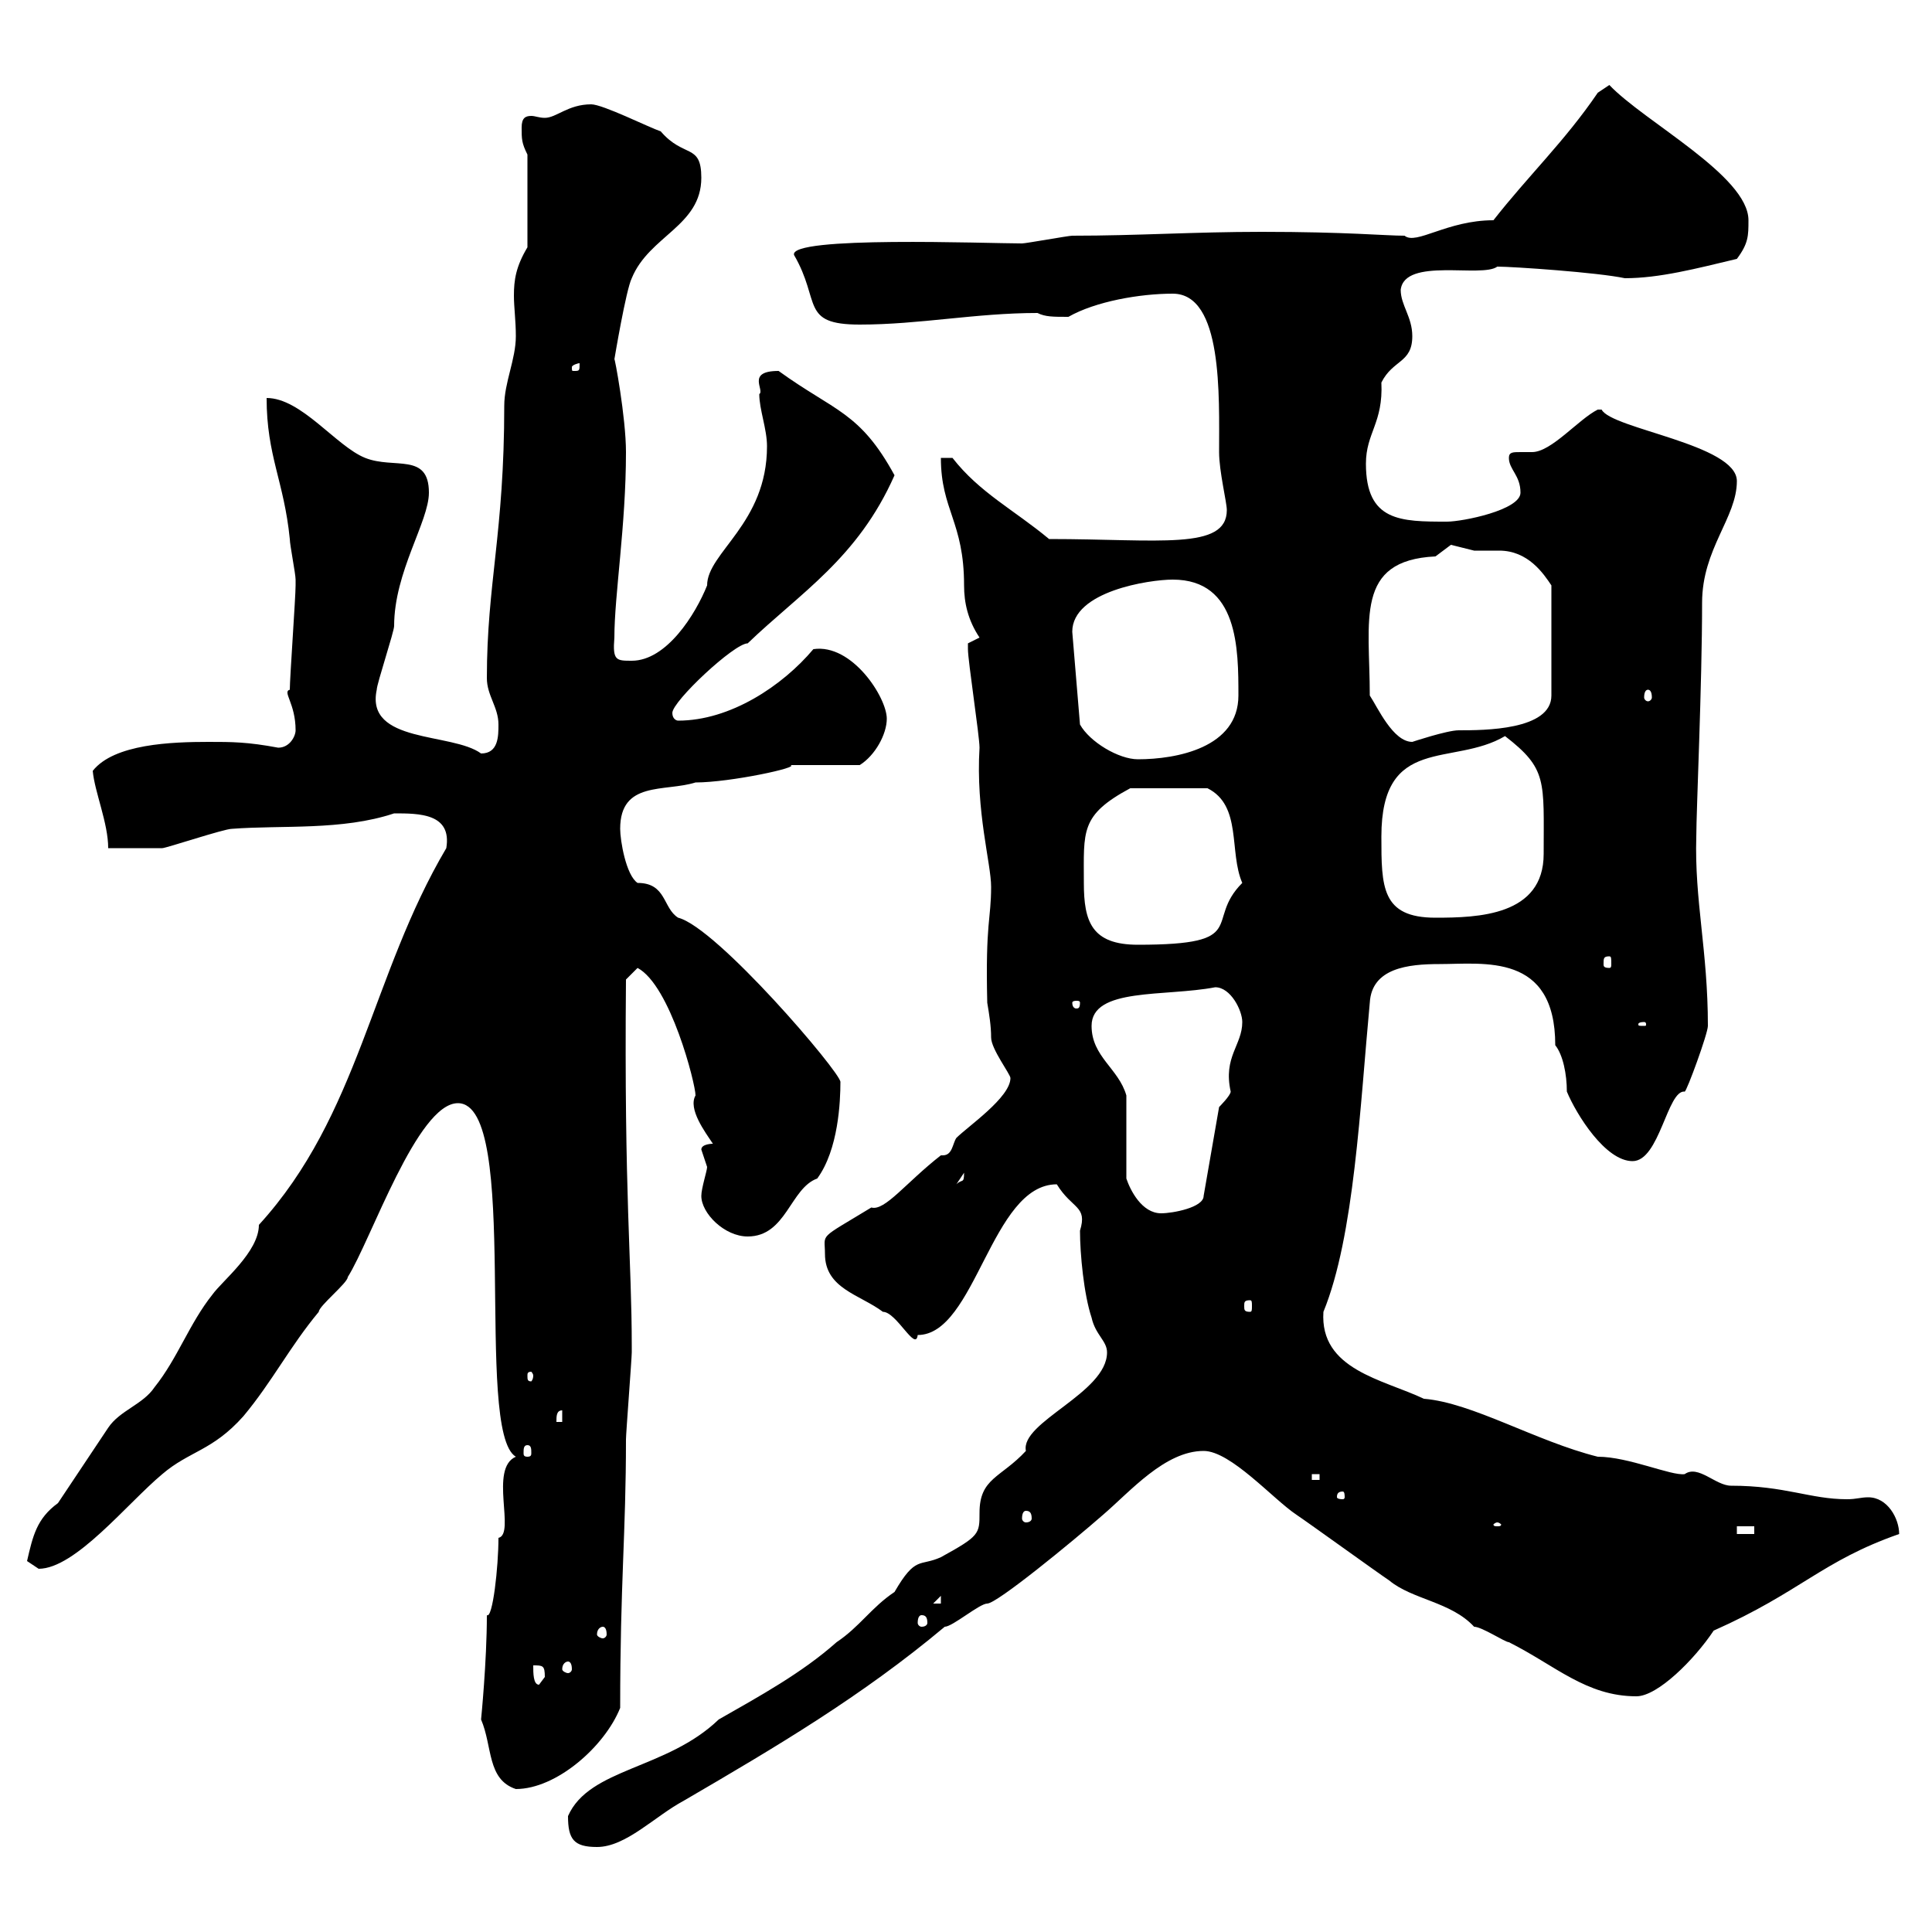 <svg xmlns="http://www.w3.org/2000/svg" xmlns:xlink="http://www.w3.org/1999/xlink" width="300" height="300"><path d="M88.20 282C88.20 285.60 89.10 286.80 92.70 286.80C97.20 286.80 101.70 282 106.20 279.60C120.60 271.20 133.80 263.40 146.70 252.60C147.90 252.60 152.10 249 153.30 249C154.80 249 166.50 239.40 171.30 235.20C175.50 231.60 180.90 225.30 186.90 225.30C191.10 225.30 197.70 232.80 201.30 235.20C203.10 236.40 213.90 244.20 215.70 245.40C219.30 248.40 225.30 248.70 228.90 252.60C230.10 252.60 233.70 255 234.30 255C241.50 258.60 246.30 263.40 254.10 263.40C257.40 263.40 263.10 257.70 266.10 253.20C279.60 247.20 282.90 242.40 294.90 238.20C294.90 235.80 293.10 232.50 290.10 232.50C288.90 232.50 288.30 232.80 286.80 232.80C281.10 232.80 277.20 230.70 268.80 230.70C266.40 230.70 263.70 227.40 261.60 228.90C259.50 229.20 252.90 226.20 248.10 226.20C238.50 223.80 228.60 217.80 221.10 217.20C214.80 214.20 204.90 212.70 205.50 203.70C210.30 192 211.20 171.60 212.70 155.70C213 150.30 218.70 149.70 223.50 149.70C230.40 149.70 241.50 147.90 241.50 162.30C242.70 163.80 243.30 166.80 243.30 169.50C244.80 173.10 249.30 180.30 253.50 180.30C257.70 180.30 258.90 169.20 261.60 169.50C261.90 169.50 265.20 160.50 265.20 159.30C265.20 147.60 263.10 139.80 263.40 129.90C263.40 126 264.30 106.20 264.30 93.60C264.30 85.20 269.70 80.40 269.70 74.70C269.70 69 250.20 66.60 248.70 63.60C248.70 63.60 248.10 63.60 248.10 63.60C245.10 65.10 240.90 70.20 237.90 70.20C237.60 70.20 236.70 70.20 236.10 70.20C234.90 70.20 234.30 70.20 234.30 71.10C234.30 72.90 236.10 73.80 236.10 76.50C236.10 79.20 227.10 81 224.70 81C217.50 81 212.10 81 212.10 72C212.10 67.20 214.80 65.70 214.50 59.40C216.30 55.80 219.30 56.40 219.30 52.20C219.30 49.20 217.50 47.40 217.50 45C218.10 39.90 230.10 43.20 232.50 41.40C234.90 41.40 248.10 42.30 252.30 43.20C257.70 43.20 263.40 41.70 269.70 40.20C271.50 37.80 271.50 36.60 271.50 34.20C271.50 27.30 255.30 18.90 249.90 13.20L248.10 14.40C243 21.90 237.30 27.30 231.90 34.20C224.70 34.20 219.90 38.10 218.10 36.60C215.10 36.60 209.10 36 195.90 36C185.40 36 176.70 36.60 166.50 36.60C165.90 36.60 159.30 37.80 158.70 37.80C153.30 37.80 122.40 36.60 123.30 39.60C127.50 46.80 124.20 50.40 133.50 50.40C142.80 50.40 151.50 48.60 161.10 48.60C162.30 49.20 163.50 49.20 165.90 49.20C170.10 46.80 177 45.60 182.10 45.60C189.90 45.60 189.30 61.50 189.30 70.20C189.30 73.20 190.50 78 190.50 79.20C190.50 85.50 180 83.70 162.90 83.70C157.50 79.20 152.10 76.50 147.90 71.10L146.10 71.10C146.10 79.20 149.70 81 149.70 90.90C149.70 93.60 150.30 96.30 152.10 99C152.10 99 150.30 99.90 150.30 99.90C150.30 100.80 150.30 100.80 150.30 100.80C150.30 102.60 152.10 114.30 152.10 116.10C151.50 126 153.90 134.10 153.90 137.70C153.90 142.80 153 143.10 153.30 155.70C153.60 157.50 153.90 159.30 153.90 161.10C153.90 162.90 156.90 166.80 156.90 167.40C156.90 170.40 150.30 174.90 148.50 176.70C147.90 177.60 147.90 179.40 146.40 179.40C146.40 179.40 146.10 179.40 146.10 179.40C140.70 183.60 137.40 188.10 135.30 187.50C126.90 192.60 128.10 191.40 128.10 194.70C128.10 200.10 133.50 201 137.10 203.70C139.20 203.70 142.20 210 142.50 207.30C151.50 207.30 153.90 183.90 164.10 183.90C166.50 187.80 168.90 187.20 167.70 191.10C167.70 194.70 168.30 201 169.50 204.60C170.10 207.30 171.90 208.20 171.90 210C171.90 216.30 158.40 220.80 159.30 225.30C155.40 229.50 152.10 229.50 152.10 234.90C152.10 238.20 152.10 238.50 146.10 241.80C142.80 243.30 142.20 241.50 138.90 247.20C135.30 249.60 133.50 252.60 129.90 255C124.50 259.80 117.90 263.40 111.60 267C103.50 274.80 91.50 274.50 88.20 282ZM74.70 267C76.50 271.20 75.60 276.30 80.10 277.80C86.40 277.80 93.90 271.20 96.30 265.20C96.30 245.70 97.20 238.20 97.20 223.50C97.20 222.60 98.10 210.90 98.10 210C98.10 209.10 98.10 209.10 98.10 209.10C98.10 195.60 96.90 186 97.20 152.10L99 150.30C104.10 153 108 168.30 108 170.10C106.80 172.20 109.50 175.80 110.70 177.60C110.70 177.60 108.90 177.60 108.90 178.50C108.90 178.50 109.80 181.20 109.80 181.20C109.80 181.80 108.90 184.50 108.90 185.70C108.90 188.40 112.50 192 116.10 192C122.10 192 122.70 184.50 126.90 183C130.20 178.50 130.50 171 130.50 168C130.50 166.50 111.30 144 105.30 142.50C102.90 141 103.50 137.10 99 137.10C97.20 135.90 96.30 130.50 96.30 128.70C96.30 121.20 103.20 123 108 121.50C113.40 121.50 124.50 119.10 122.70 118.80L133.50 118.80C135.90 117.30 137.70 114 137.70 111.60C137.70 108.30 132.30 99.90 126.30 100.80C121.50 106.50 113.40 111.90 105.30 111.90C105 111.90 104.40 111.60 104.40 110.70C104.40 108.90 114 99.90 116.10 99.90C124.20 92.10 133.20 86.70 138.90 73.80C133.50 63.90 129.60 63.90 120.90 57.60C115.80 57.60 118.80 60.60 117.90 61.20C117.90 63.60 119.10 66.60 119.10 69.30C119.10 81.30 109.80 85.80 109.80 90.90C108 95.40 103.50 102.60 98.10 102.60C95.70 102.60 95.10 102.60 95.40 99C95.40 92.40 97.20 81.60 97.20 70.20C97.20 64.80 95.40 55.20 95.40 55.80C95.40 55.80 97.20 45 98.10 43.20C100.80 36.60 108.90 35.10 108.90 27.60C108.90 22.20 106.20 24.60 102.60 20.40C100.80 19.80 93.60 16.20 91.80 16.20C88.20 16.20 86.40 18.30 84.60 18.30C83.70 18.30 83.10 18 82.50 18C81.60 18 81 18.30 81 19.80C81 21.60 81 22.20 81.90 24L81.90 38.40C80.10 41.40 79.80 43.50 79.80 45.90C79.80 47.70 80.10 49.80 80.10 52.20C80.10 55.80 78.30 59.40 78.30 63C78.30 82.80 75.60 90.60 75.60 105.30C75.60 108 77.40 109.80 77.40 112.50C77.40 114.30 77.40 117 74.70 117C70.20 113.70 56.70 115.50 58.50 107.10C58.50 106.20 61.20 98.10 61.20 97.20C61.20 88.80 66.60 81 66.60 76.50C66.60 70.20 61.20 72.90 56.70 71.10C52.20 69.30 46.80 61.80 41.40 61.80C41.40 70.80 44.10 74.70 45 83.70C45 84.60 45.90 89.10 45.90 90C45.90 90.90 45.90 90.90 45.90 90.90C45.90 92.70 45 105.30 45 107.10C43.80 107.40 45.90 109.20 45.90 113.40C45.90 114.30 45 116.10 43.20 116.10C38.40 115.20 36 115.20 32.40 115.20C26.70 115.20 17.70 115.50 14.40 119.70C14.70 123 16.80 127.80 16.80 131.70C19.80 131.70 23.40 131.70 25.20 131.70C25.80 131.70 34.80 128.70 36 128.70C43.80 128.10 53.10 129 61.20 126.30C65.10 126.30 70.20 126.30 69.30 131.70C57.60 151.50 55.80 173.10 40.20 190.20C40.20 194.40 34.50 198.90 33 201C29.40 205.50 27.60 210.90 24 215.40C22.20 218.10 18.60 219 16.80 221.70C14.40 225.30 11.40 229.80 9 233.40C5.70 235.80 5.10 238.50 4.20 242.40C4.20 242.40 6 243.60 6 243.60C11.70 243.60 19.80 233.40 25.20 228.90C29.40 225.30 33 225.30 37.80 219.90C42.30 214.50 45 209.10 49.50 203.70C49.50 202.80 54 199.20 54 198.30C57.60 192.60 64.80 171.30 71.10 171.30C81 171.30 73.50 222.30 80.10 226.20C75.90 228 80.10 238.20 77.40 238.80C77.40 243.30 76.50 251.40 75.60 250.80C75.60 258 74.70 267 74.70 267ZM82.80 258.60C84.30 258.60 84.60 258.60 84.60 260.40C84.60 260.40 83.70 261.60 83.70 261.60C82.80 261.60 82.80 259.80 82.80 258.60ZM88.20 258C88.50 258 88.80 258.30 88.80 259.20C88.80 259.50 88.50 259.80 88.20 259.80C87.90 259.80 87.30 259.50 87.30 259.20C87.30 258.30 87.90 258 88.20 258ZM93.60 252.60C93.90 252.60 94.20 252.90 94.20 253.80C94.20 254.10 93.90 254.40 93.60 254.40C93.30 254.40 92.70 254.10 92.70 253.80C92.70 252.90 93.30 252.60 93.60 252.60ZM143.10 250.80C143.70 250.80 144 251.10 144 252C144 252.30 143.70 252.60 143.10 252.60C142.80 252.60 142.50 252.30 142.50 252C142.50 251.10 142.80 250.80 143.10 250.80ZM146.10 247.80L146.10 249L144.90 249ZM269.70 237L272.40 237L272.40 238.20L269.70 238.20ZM232.50 236.40C232.80 236.40 233.10 236.70 233.10 236.70C233.10 237 232.80 237 232.50 237C232.20 237 231.90 237 231.90 236.70C231.90 236.70 232.20 236.40 232.50 236.40ZM159.30 234.60C159.90 234.60 160.20 234.90 160.20 235.80C160.20 236.10 159.90 236.40 159.30 236.40C159 236.40 158.70 236.10 158.70 235.80C158.70 234.90 159 234.60 159.30 234.60ZM208.50 231.60C208.80 231.60 208.80 232.20 208.80 232.50C208.80 232.50 208.80 232.80 208.50 232.80C207.60 232.80 207.60 232.50 207.60 232.50C207.60 232.20 207.60 231.60 208.50 231.60ZM203.70 228.90L204.90 228.90L204.90 229.80L203.70 229.80ZM81.90 224.40C82.50 224.40 82.50 225 82.50 225.60C82.50 225.90 82.50 226.20 81.90 226.20C81.30 226.20 81.30 225.90 81.30 225.60C81.30 225 81.30 224.40 81.90 224.40ZM87.30 219L87.30 220.80L86.40 220.80C86.40 219.90 86.40 219 87.30 219ZM82.80 213.60C82.80 214.20 82.50 214.50 82.50 214.50C81.90 214.50 81.90 214.20 81.90 213.60C81.90 213.30 81.90 213 82.50 213C82.50 213 82.80 213.30 82.80 213.60ZM194.10 201.90C194.40 201.90 194.40 202.20 194.40 202.80C194.40 203.40 194.40 203.70 194.10 203.70C193.20 203.70 193.20 203.40 193.20 202.80C193.20 202.20 193.20 201.90 194.10 201.90ZM174.90 183C174.90 181.20 174.90 171.90 174.90 170.10C173.70 165.90 169.50 164.10 169.50 159.30C169.50 153.30 180.90 154.80 188.70 153.30C191.10 153.30 192.90 156.90 192.90 158.70C192.90 162.30 189.90 164.10 191.10 169.50C191.10 170.10 189.30 171.90 189.30 171.90L186.90 185.70C186.90 187.50 182.10 188.40 180.30 188.40C177.30 188.40 175.50 184.80 174.90 183ZM149.70 182.10C149.70 183.90 149.40 183 148.50 183.90ZM255.30 158.70C255.60 158.70 255.60 159 255.60 159C255.60 159.30 255.60 159.30 255.30 159.30C254.40 159.30 254.40 159.30 254.40 159C254.40 159 254.40 158.70 255.30 158.70ZM167.70 155.70C167.70 156.60 167.40 156.60 167.10 156.60C167.10 156.60 166.50 156.60 166.50 155.70C166.50 155.40 167.10 155.40 167.10 155.40C167.40 155.40 167.70 155.40 167.70 155.70ZM249.90 148.50C250.20 148.50 250.20 148.80 250.20 149.70C250.20 150 250.20 150.30 249.90 150.30C249 150.30 249 150 249 149.70C249 148.80 249 148.50 249.90 148.50ZM168.30 137.10C168.30 129 167.70 126.60 175.50 122.40L187.50 122.40C192.90 125.10 190.80 132.30 192.90 137.10C186.90 143.10 194.40 146.70 176.70 146.70C169.50 146.70 168.30 143.10 168.30 137.10ZM214.50 129.90C214.50 114 225.60 119.10 233.70 114.30C240.30 119.40 239.70 121.20 239.70 132.60C239.70 142.20 229.50 142.50 222.90 142.50C214.50 142.50 214.50 137.70 214.50 129.90ZM166.50 98.10C166.50 91.80 178.50 90 182.10 90C192.30 90 192.30 100.80 192.30 108C192.30 116.10 182.70 117.90 176.70 117.90C173.70 117.90 169.20 115.20 167.70 112.50ZM212.70 108C212.70 96.30 210.30 87 222.90 86.40C222.90 86.40 225.30 84.60 225.30 84.60C225.30 84.60 228.90 85.50 228.90 85.50C230.10 85.50 231.30 85.50 232.80 85.50C237.30 85.50 239.70 89.10 240.90 90.90L240.90 108C240.90 113.40 230.40 113.40 226.50 113.40C224.70 113.40 219.30 115.20 219.30 115.20C216.30 115.20 213.90 109.80 212.70 108ZM255.90 107.10C256.20 107.10 256.50 107.40 256.50 108.30C256.50 108.60 256.20 108.90 255.90 108.90C255.60 108.90 255.30 108.60 255.30 108.30C255.30 107.40 255.60 107.10 255.90 107.10ZM90 56.40C90 57.60 90 57.60 89.10 57.60C88.80 57.60 88.80 57.60 88.80 57C88.80 56.70 89.70 56.40 90 56.40C90 56.40 90 56.40 90 56.40Z"/></svg>